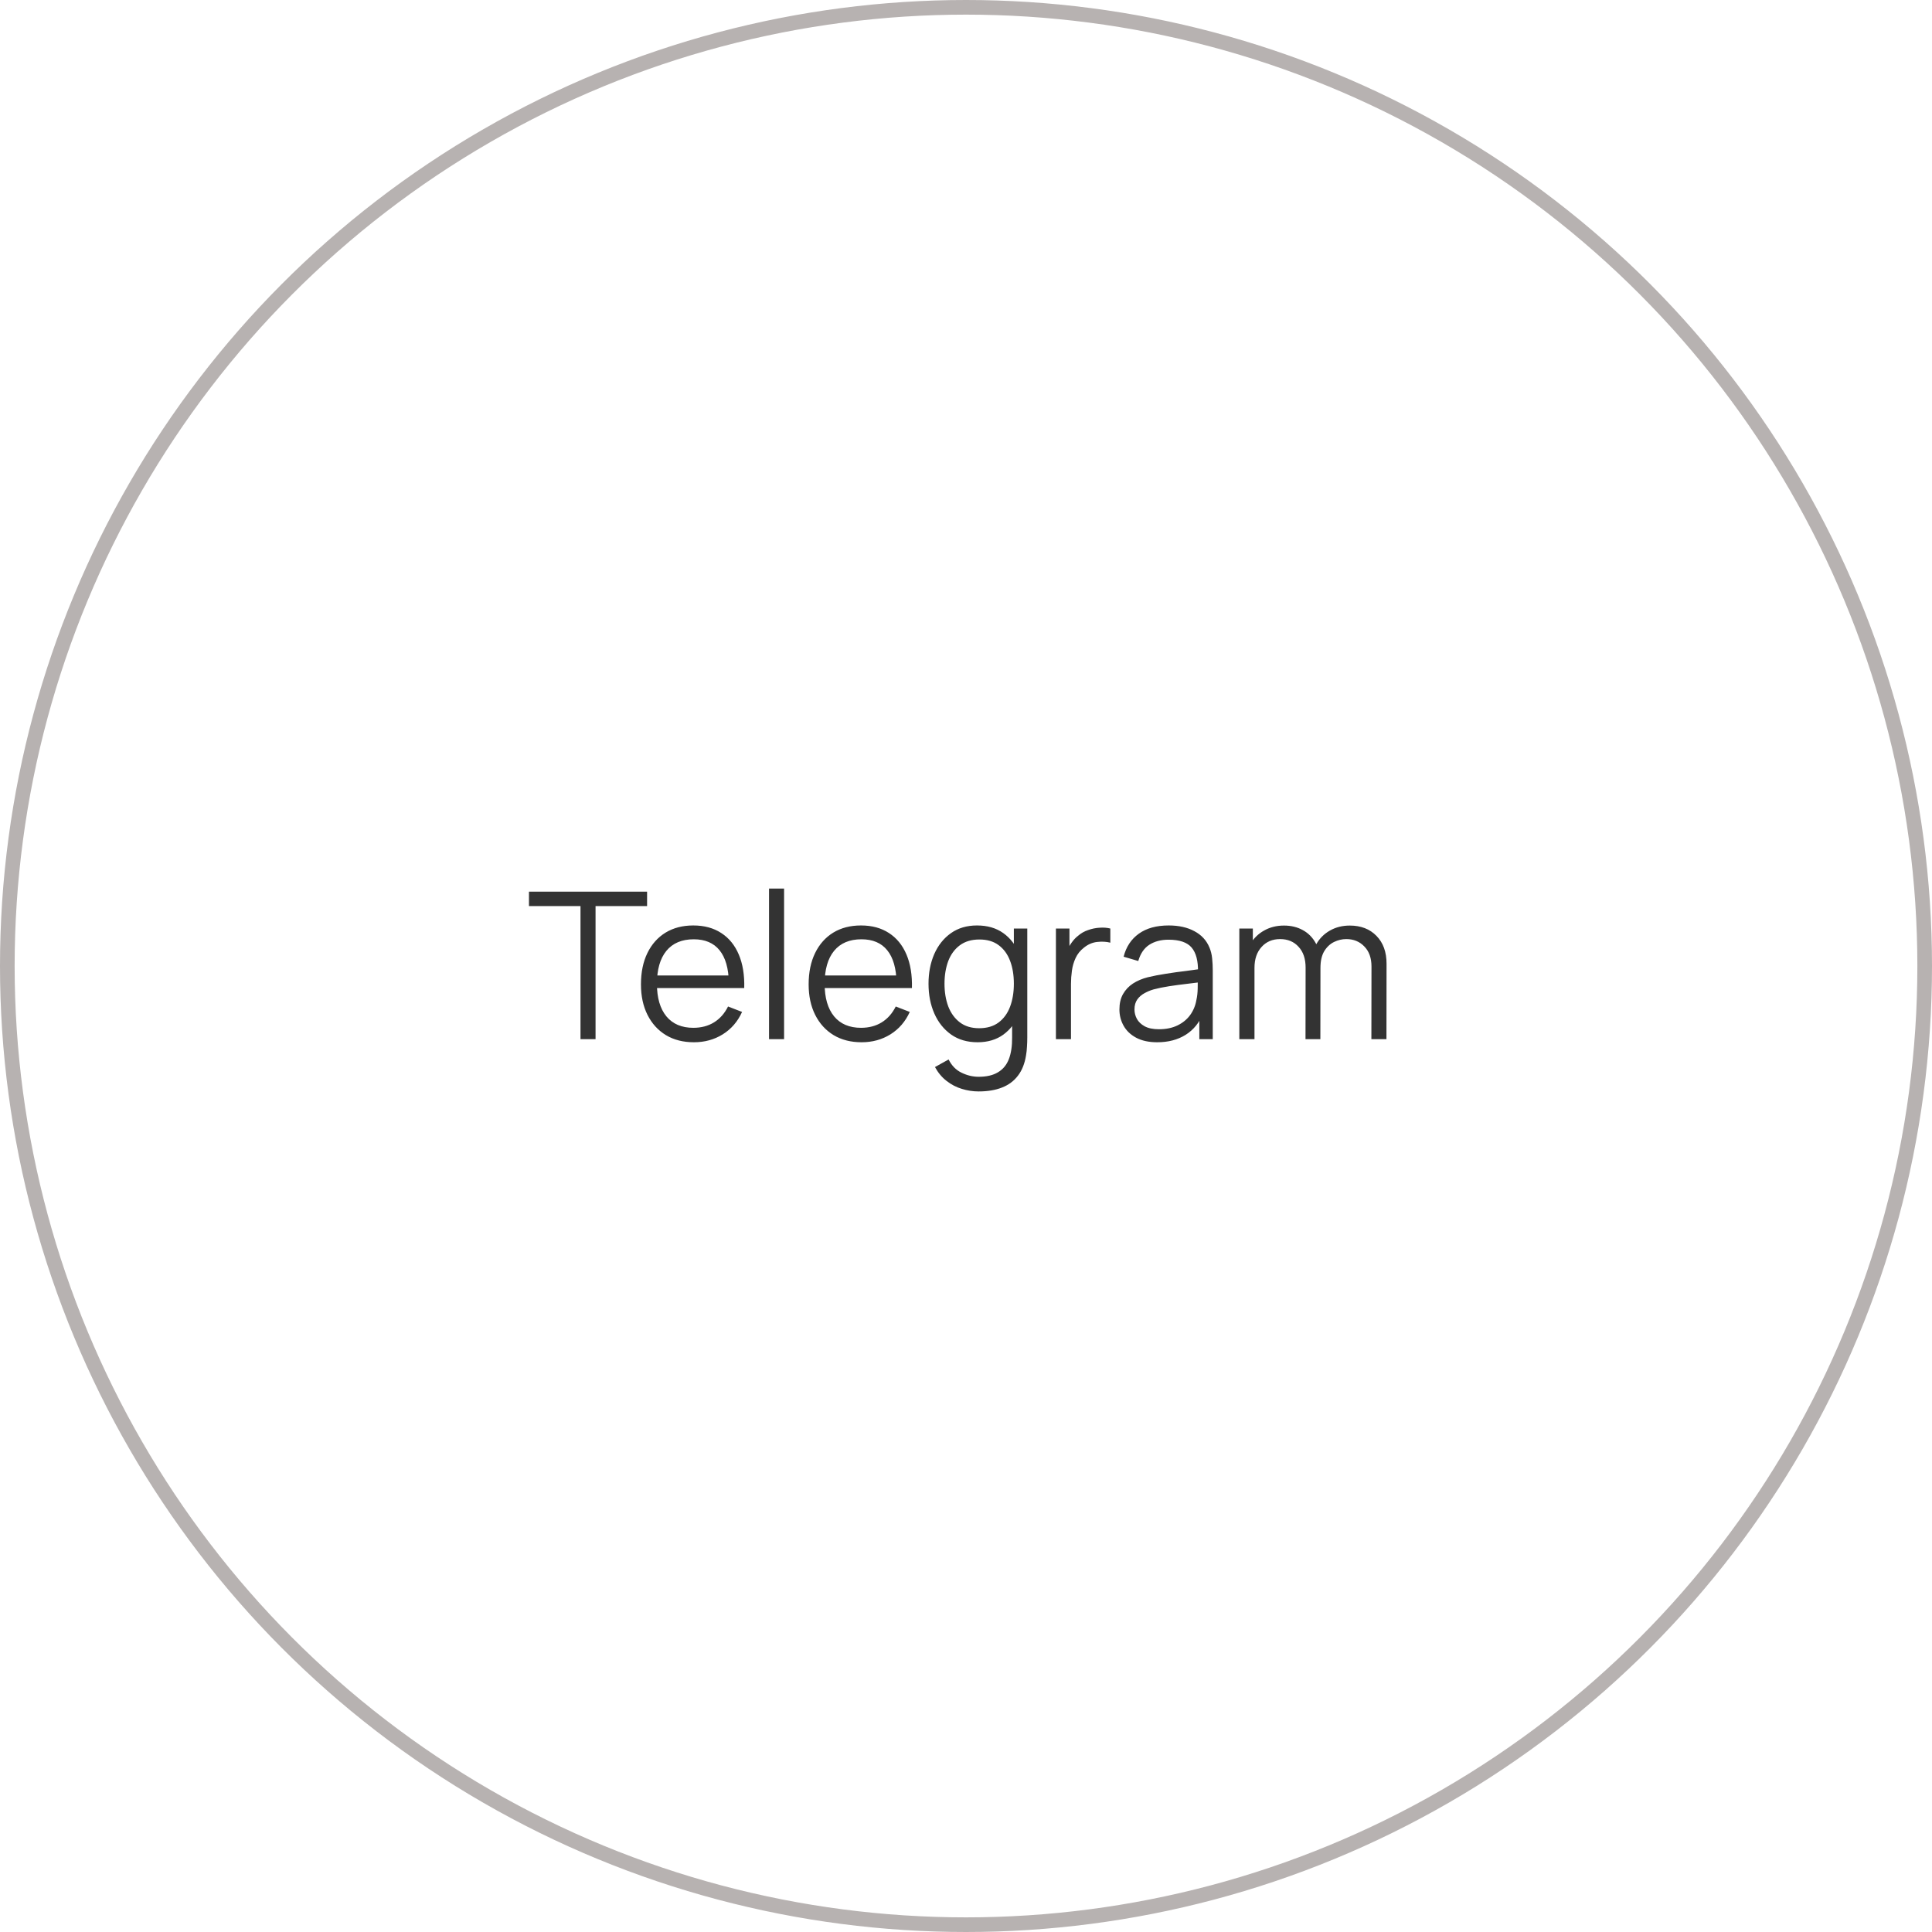 <?xml version="1.0" encoding="UTF-8"?> <svg xmlns="http://www.w3.org/2000/svg" width="132" height="132" viewBox="0 0 132 132" fill="none"><path d="M39.661 71V61.907H36.14V60.92H44.211V61.907H40.69V71H39.661ZM47.411 71.21C46.674 71.21 46.035 71.047 45.493 70.72C44.957 70.393 44.539 69.934 44.24 69.341C43.942 68.748 43.792 68.053 43.792 67.255C43.792 66.429 43.939 65.715 44.233 65.113C44.527 64.511 44.94 64.047 45.472 63.72C46.009 63.393 46.641 63.23 47.369 63.23C48.116 63.23 48.753 63.403 49.28 63.748C49.808 64.089 50.207 64.579 50.477 65.218C50.748 65.857 50.872 66.62 50.848 67.507H49.798V67.143C49.78 66.163 49.567 65.423 49.161 64.924C48.76 64.425 48.172 64.175 47.397 64.175C46.585 64.175 45.962 64.439 45.528 64.966C45.099 65.493 44.884 66.245 44.884 67.22C44.884 68.172 45.099 68.912 45.528 69.439C45.962 69.962 46.576 70.223 47.369 70.223C47.911 70.223 48.382 70.099 48.783 69.852C49.189 69.6 49.509 69.238 49.742 68.767L50.701 69.138C50.403 69.796 49.962 70.307 49.378 70.671C48.8 71.03 48.144 71.21 47.411 71.21ZM44.52 67.507V66.646H50.295V67.507H44.52ZM52.542 71V60.71H53.571V71H52.542ZM58.868 71.21C58.131 71.21 57.492 71.047 56.95 70.72C56.414 70.393 55.996 69.934 55.697 69.341C55.399 68.748 55.249 68.053 55.249 67.255C55.249 66.429 55.397 65.715 55.691 65.113C55.984 64.511 56.398 64.047 56.929 63.72C57.466 63.393 58.099 63.23 58.827 63.23C59.573 63.23 60.21 63.403 60.737 63.748C61.265 64.089 61.664 64.579 61.934 65.218C62.205 65.857 62.329 66.62 62.306 67.507H61.255V67.143C61.237 66.163 61.025 65.423 60.618 64.924C60.217 64.425 59.629 64.175 58.855 64.175C58.042 64.175 57.419 64.439 56.986 64.966C56.556 65.493 56.342 66.245 56.342 67.22C56.342 68.172 56.556 68.912 56.986 69.439C57.419 69.962 58.033 70.223 58.827 70.223C59.368 70.223 59.839 70.099 60.24 69.852C60.647 69.6 60.966 69.238 61.2 68.767L62.158 69.138C61.86 69.796 61.419 70.307 60.836 70.671C60.257 71.03 59.601 71.21 58.868 71.21ZM55.977 67.507V66.646H61.752V67.507H55.977ZM66.862 74.57C66.475 74.57 66.092 74.512 65.714 74.395C65.341 74.283 64.995 74.103 64.678 73.856C64.361 73.613 64.095 73.296 63.88 72.904L64.811 72.386C65.021 72.806 65.315 73.107 65.693 73.289C66.076 73.476 66.465 73.569 66.862 73.569C67.408 73.569 67.849 73.466 68.185 73.261C68.526 73.06 68.773 72.762 68.927 72.365C69.081 71.968 69.156 71.474 69.151 70.881V68.865H69.27V63.44H70.187V70.895C70.187 71.11 70.18 71.315 70.166 71.511C70.157 71.712 70.136 71.908 70.103 72.099C70.014 72.664 69.83 73.128 69.55 73.492C69.275 73.856 68.911 74.127 68.458 74.304C68.01 74.481 67.478 74.57 66.862 74.57ZM66.792 71.21C66.087 71.21 65.485 71.035 64.986 70.685C64.487 70.33 64.104 69.852 63.838 69.25C63.572 68.648 63.439 67.969 63.439 67.213C63.439 66.462 63.57 65.785 63.831 65.183C64.097 64.581 64.477 64.105 64.972 63.755C65.467 63.405 66.059 63.23 66.75 63.23C67.459 63.23 68.057 63.403 68.542 63.748C69.027 64.093 69.394 64.567 69.641 65.169C69.893 65.766 70.019 66.448 70.019 67.213C70.019 67.964 69.895 68.643 69.648 69.25C69.401 69.852 69.037 70.33 68.556 70.685C68.075 71.035 67.487 71.21 66.792 71.21ZM66.897 70.251C67.434 70.251 67.877 70.12 68.227 69.859C68.577 69.598 68.838 69.238 69.011 68.781C69.184 68.319 69.27 67.796 69.27 67.213C69.27 66.62 69.184 66.098 69.011 65.645C68.838 65.188 68.577 64.831 68.227 64.574C67.882 64.317 67.445 64.189 66.918 64.189C66.377 64.189 65.929 64.322 65.574 64.588C65.219 64.854 64.956 65.216 64.783 65.673C64.615 66.13 64.531 66.644 64.531 67.213C64.531 67.787 64.617 68.305 64.79 68.767C64.967 69.224 65.231 69.586 65.581 69.852C65.931 70.118 66.37 70.251 66.897 70.251ZM72.144 71V63.44H73.068V65.26L72.886 65.022C72.97 64.798 73.08 64.593 73.215 64.406C73.35 64.215 73.497 64.058 73.656 63.937C73.852 63.764 74.081 63.634 74.342 63.545C74.603 63.452 74.867 63.398 75.133 63.384C75.399 63.365 75.642 63.384 75.861 63.44V64.406C75.586 64.336 75.285 64.32 74.958 64.357C74.631 64.394 74.33 64.525 74.055 64.749C73.803 64.945 73.614 65.181 73.488 65.456C73.362 65.727 73.278 66.016 73.236 66.324C73.194 66.627 73.173 66.928 73.173 67.227V71H72.144ZM79.065 71.21C78.496 71.21 78.017 71.107 77.63 70.902C77.247 70.697 76.96 70.424 76.769 70.083C76.578 69.742 76.482 69.371 76.482 68.97C76.482 68.559 76.564 68.209 76.727 67.92C76.895 67.626 77.121 67.386 77.406 67.199C77.695 67.012 78.029 66.87 78.407 66.772C78.79 66.679 79.212 66.597 79.674 66.527C80.141 66.452 80.596 66.389 81.039 66.338C81.487 66.282 81.879 66.228 82.215 66.177L81.851 66.401C81.865 65.654 81.72 65.101 81.417 64.742C81.114 64.383 80.586 64.203 79.835 64.203C79.317 64.203 78.878 64.32 78.519 64.553C78.164 64.786 77.915 65.155 77.77 65.659L76.769 65.365C76.942 64.688 77.289 64.163 77.812 63.79C78.335 63.417 79.013 63.23 79.849 63.23C80.54 63.23 81.125 63.361 81.606 63.622C82.091 63.879 82.434 64.252 82.635 64.742C82.728 64.961 82.789 65.206 82.817 65.477C82.845 65.748 82.859 66.023 82.859 66.303V71H81.942V69.103L82.208 69.215C81.951 69.864 81.552 70.358 81.011 70.699C80.469 71.04 79.821 71.21 79.065 71.21ZM79.184 70.321C79.665 70.321 80.085 70.235 80.444 70.062C80.803 69.889 81.093 69.654 81.312 69.355C81.531 69.052 81.674 68.711 81.739 68.333C81.795 68.09 81.825 67.824 81.83 67.535C81.835 67.241 81.837 67.022 81.837 66.877L82.229 67.08C81.879 67.127 81.499 67.173 81.088 67.22C80.682 67.267 80.281 67.32 79.884 67.381C79.492 67.442 79.137 67.514 78.82 67.598C78.605 67.659 78.397 67.745 78.197 67.857C77.996 67.964 77.831 68.109 77.7 68.291C77.574 68.473 77.511 68.699 77.511 68.97C77.511 69.189 77.564 69.402 77.672 69.607C77.784 69.812 77.961 69.983 78.204 70.118C78.451 70.253 78.778 70.321 79.184 70.321ZM93.697 71L93.704 66.037C93.704 65.454 93.541 64.996 93.214 64.665C92.892 64.329 92.481 64.161 91.982 64.161C91.698 64.161 91.42 64.226 91.149 64.357C90.879 64.488 90.654 64.698 90.477 64.987C90.305 65.276 90.218 65.654 90.218 66.121L89.609 65.946C89.595 65.405 89.7 64.931 89.924 64.525C90.153 64.119 90.466 63.804 90.862 63.58C91.263 63.351 91.716 63.237 92.22 63.237C92.981 63.237 93.59 63.473 94.047 63.944C94.504 64.411 94.733 65.043 94.733 65.841L94.726 71H93.697ZM84.674 71V63.44H85.598V65.302H85.71V71H84.674ZM89.196 71L89.203 66.107C89.203 65.505 89.042 65.031 88.72 64.686C88.403 64.336 87.983 64.161 87.46 64.161C86.938 64.161 86.515 64.341 86.193 64.7C85.871 65.055 85.71 65.528 85.71 66.121L85.094 65.785C85.094 65.3 85.209 64.866 85.437 64.483C85.666 64.096 85.978 63.792 86.375 63.573C86.772 63.349 87.222 63.237 87.726 63.237C88.207 63.237 88.634 63.34 89.007 63.545C89.385 63.75 89.681 64.049 89.896 64.441C90.111 64.833 90.218 65.309 90.218 65.869L90.211 71H89.196Z" fill="#333333"></path><circle cx="66" cy="66" r="65.5" stroke="#B7B2B1"></circle></svg> 